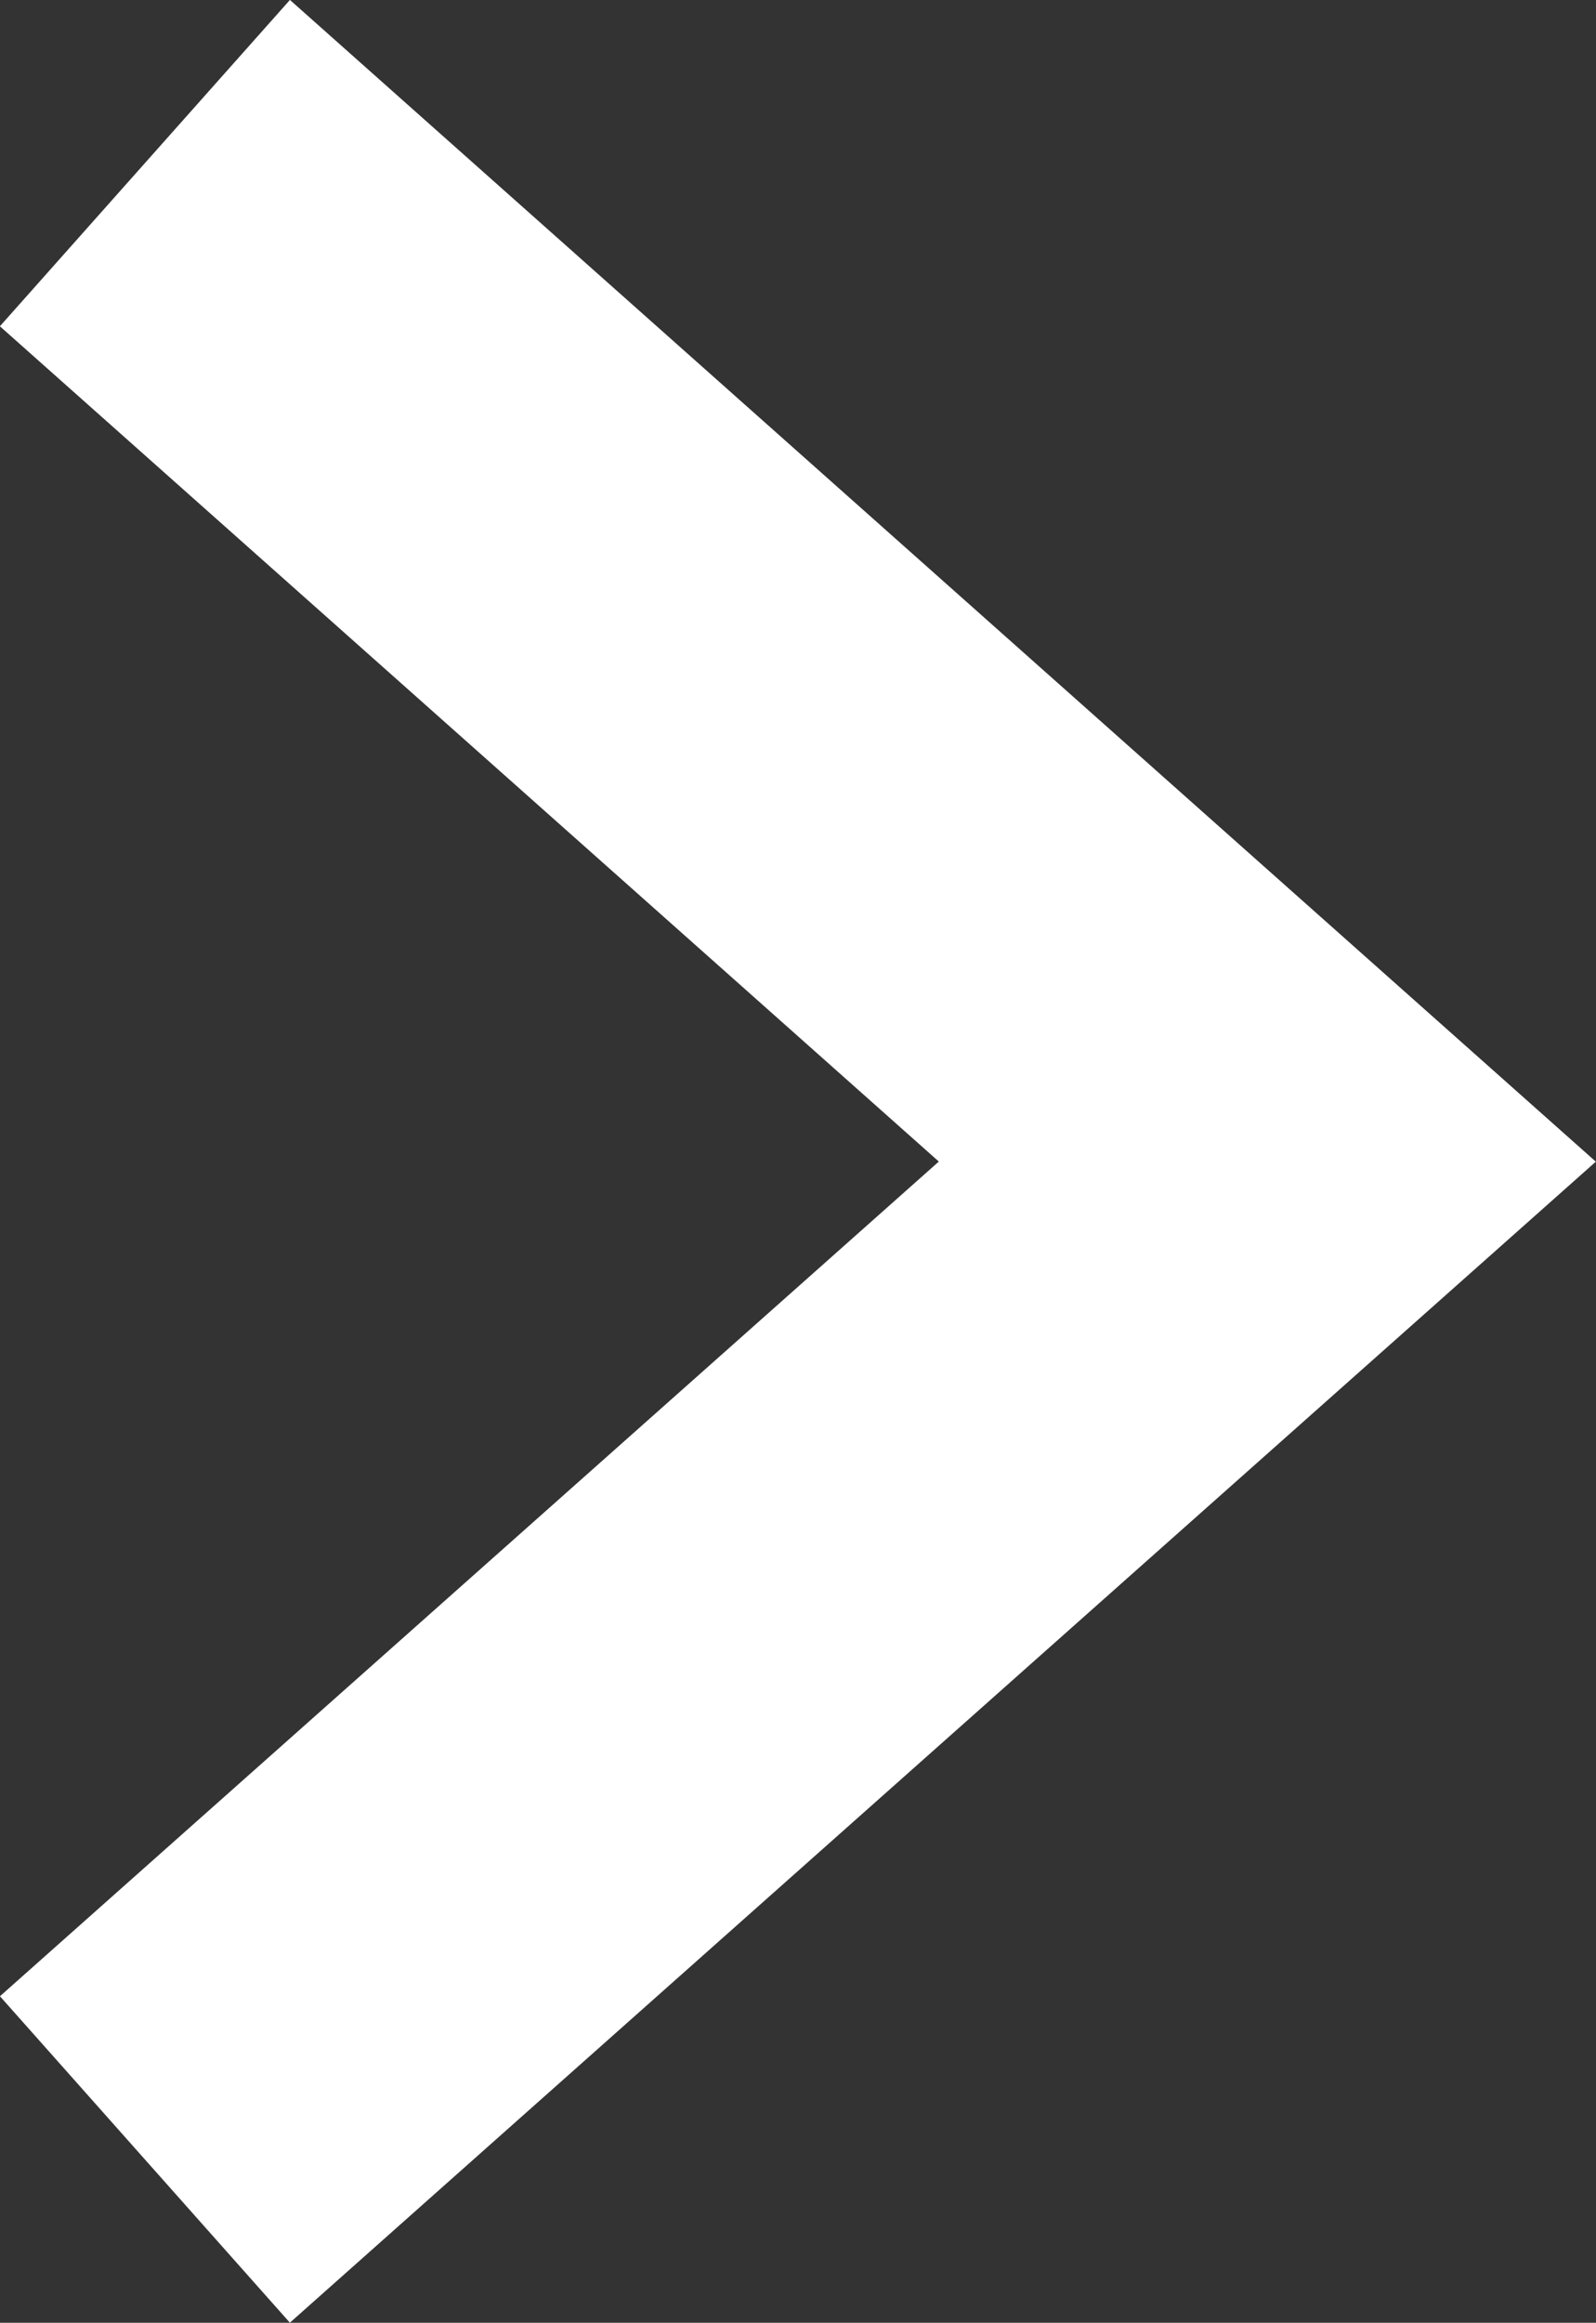 <svg xmlns="http://www.w3.org/2000/svg" viewBox="0 0 7.313 10.638"><rect x="0" y="0" width="7.313" height="10.638" fill="#333333" stroke="none"/><path d="M.664.747L5.807 5.32.664 9.89" fill="none" stroke="#fff" stroke-width="2"/></svg>